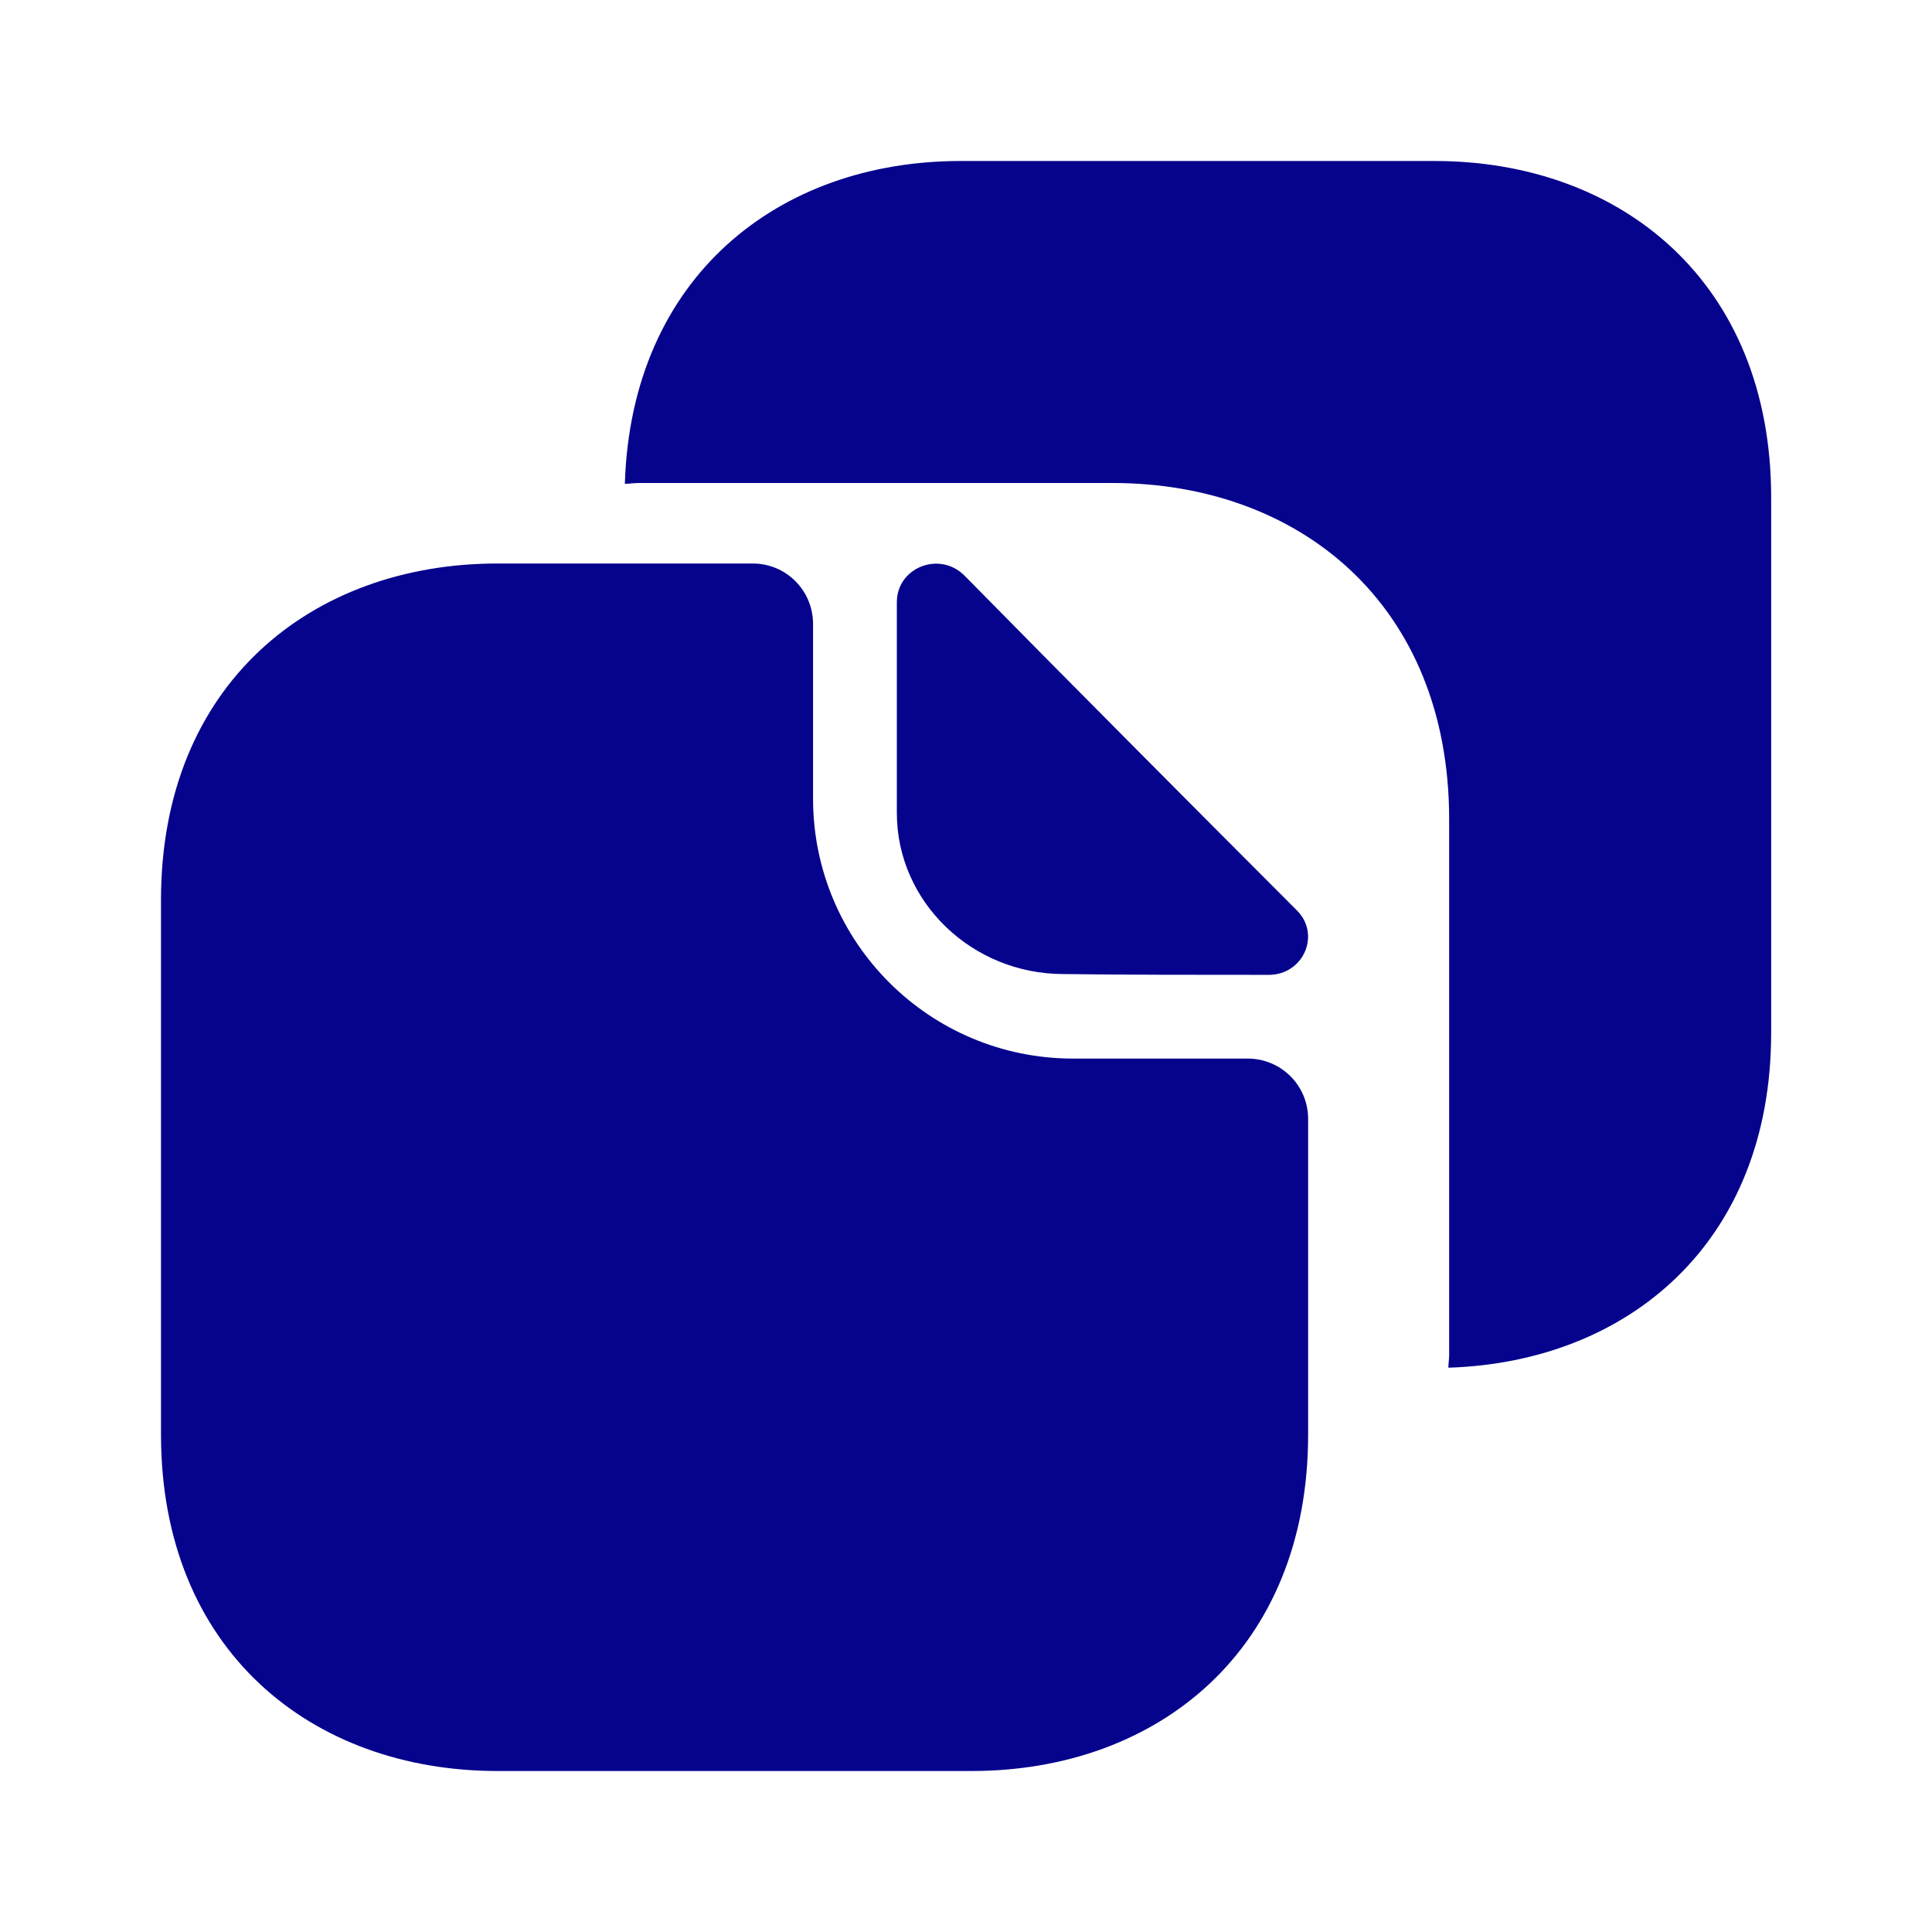 <svg width="24" height="24" viewBox="0 0 24 24" fill="none" xmlns="http://www.w3.org/2000/svg">
<g clip-path="url(#clip0_7866_5273)">
<mask id="mask0_7866_5273" style="mask-type:luminance" maskUnits="userSpaceOnUse" x="0" y="0" width="24" height="24">
<path d="M24 0H0V24H24V0Z" fill="white"/>
</mask>
<g mask="url(#mask0_7866_5273)">
<path d="M15.5 13.15H13.33C11.55 13.15 10.1 11.71 10.1 9.92V7.75C10.1 7.34 9.77 7 9.35 7H6.18C3.87 7 2 8.5 2 11.18V17.82C2 20.5 3.87 22 6.18 22H12.07C14.38 22 16.25 20.5 16.25 17.82V13.9C16.25 13.48 15.91 13.15 15.5 13.15Z" fill="#06038D"/>
<path d="M17.822 2H15.852H14.762H11.932C9.672 2 7.842 3.44 7.762 6.01C7.822 6.01 7.872 6 7.932 6H10.762H11.852H13.822C16.132 6 18.002 7.5 18.002 10.18V12.15V14.86V16.83C18.002 16.89 17.992 16.94 17.992 16.99C20.222 16.92 22.002 15.44 22.002 12.83V10.86V8.15V6.18C22.002 3.5 20.132 2 17.822 2Z" fill="#06038D"/>
<path d="M11.981 7.15C11.671 6.84 11.141 7.05 11.141 7.48V10.1C11.141 11.2 12.071 12.1 13.211 12.1C13.921 12.11 14.911 12.11 15.761 12.11C16.191 12.11 16.411 11.61 16.111 11.31C15.021 10.22 13.081 8.27 11.981 7.15Z" fill="#06038D"/>
</g>
</g>
<defs>
<clipPath id="clip0_7866_5273">
<rect width="24" height="24" fill="white"/>
</clipPath>
</defs>
</svg>
